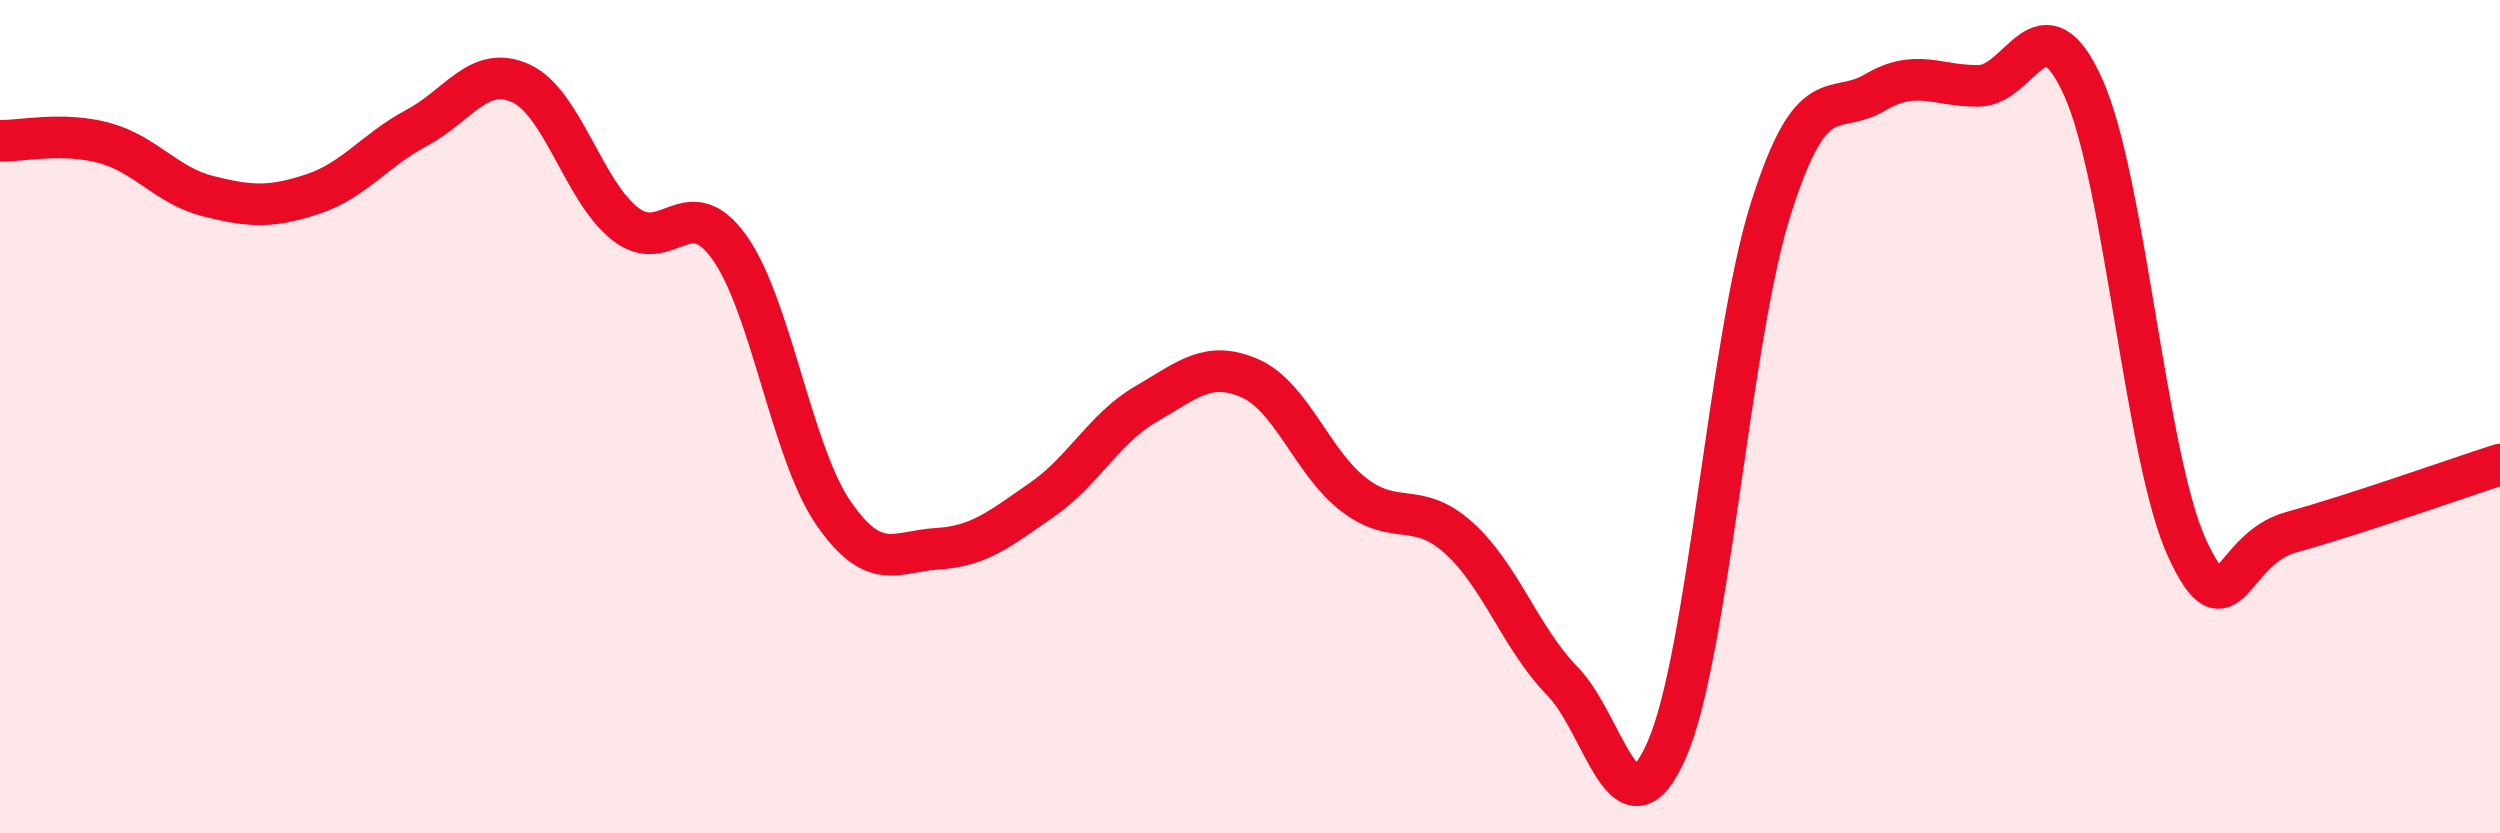 
    <svg width="60" height="20" viewBox="0 0 60 20" xmlns="http://www.w3.org/2000/svg">
      <path
        d="M 0,3.38 C 0.5,3.39 1.5,3.16 2.5,3.43 C 3.5,3.7 4,4.46 5,4.71 C 6,4.96 6.5,4.99 7.5,4.66 C 8.5,4.33 9,3.6 10,3.07 C 11,2.54 11.5,1.54 12.5,2 C 13.5,2.46 14,4.58 15,5.37 C 16,6.16 16.5,4.54 17.5,5.93 C 18.5,7.32 19,10.86 20,12.31 C 21,13.76 21.5,13.23 22.5,13.17 C 23.5,13.11 24,12.69 25,12 C 26,11.31 26.5,10.28 27.5,9.7 C 28.5,9.12 29,8.64 30,9.08 C 31,9.52 31.5,11.12 32.5,11.88 C 33.5,12.64 34,12.01 35,12.9 C 36,13.79 36.5,15.33 37.5,16.35 C 38.5,17.37 39,20.27 40,18 C 41,15.73 41.5,8.17 42.5,5.01 C 43.5,1.85 44,2.81 45,2.22 C 46,1.63 46.5,2.08 47.5,2.06 C 48.5,2.04 49,-0.12 50,2.1 C 51,4.32 51.5,11.05 52.5,13.18 C 53.5,15.31 53.5,13.18 55,12.77 C 56.5,12.36 59,11.47 60,11.15L60 20L0 20Z"
        fill="#EB0A25"
        opacity="0.1"
        stroke-linecap="round"
        stroke-linejoin="round"
      />
      <path
        d="M 0,3.38 C 0.5,3.39 1.5,3.16 2.5,3.43 C 3.5,3.7 4,4.46 5,4.71 C 6,4.96 6.5,4.99 7.5,4.66 C 8.5,4.33 9,3.6 10,3.07 C 11,2.54 11.5,1.54 12.5,2 C 13.5,2.46 14,4.58 15,5.37 C 16,6.16 16.5,4.54 17.5,5.93 C 18.5,7.32 19,10.86 20,12.31 C 21,13.76 21.5,13.23 22.5,13.17 C 23.5,13.11 24,12.69 25,12 C 26,11.31 26.5,10.28 27.5,9.7 C 28.5,9.12 29,8.64 30,9.08 C 31,9.52 31.5,11.12 32.5,11.88 C 33.5,12.64 34,12.01 35,12.9 C 36,13.79 36.5,15.33 37.5,16.35 C 38.5,17.37 39,20.27 40,18 C 41,15.73 41.5,8.17 42.5,5.01 C 43.5,1.85 44,2.81 45,2.22 C 46,1.63 46.5,2.08 47.5,2.06 C 48.5,2.04 49,-0.12 50,2.1 C 51,4.32 51.5,11.05 52.5,13.18 C 53.5,15.31 53.5,13.18 55,12.77 C 56.5,12.36 59,11.47 60,11.15"
        stroke="#EB0A25"
        stroke-width="1"
        fill="none"
        stroke-linecap="round"
        stroke-linejoin="round"
      />
    </svg>
  
